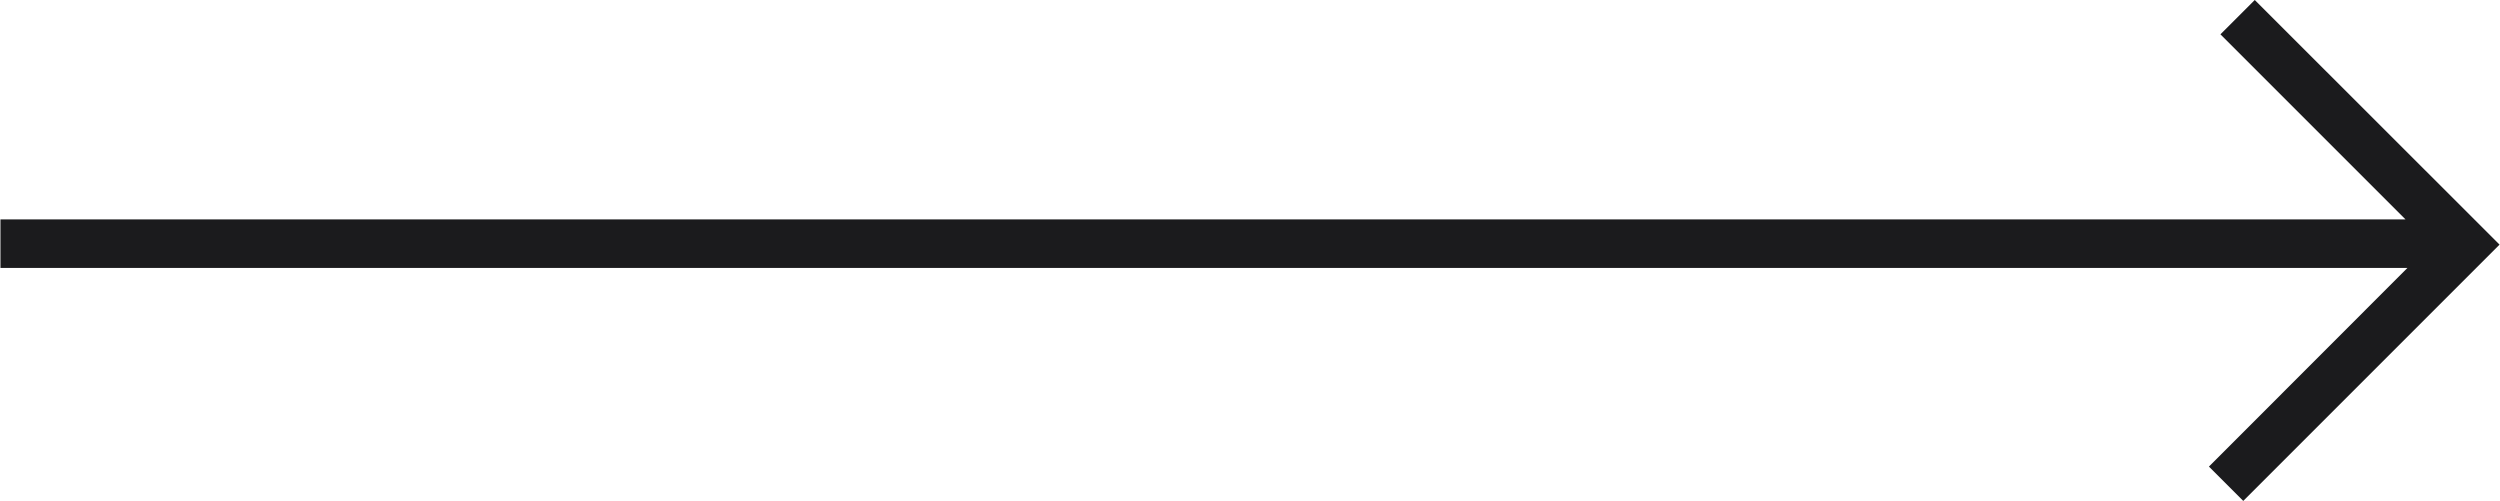 <?xml version="1.0" encoding="UTF-8"?>
<svg xmlns="http://www.w3.org/2000/svg" id="a" width="54.45mm" height="10.91mm" viewBox="0 0 154.36 30.94">
  <polygon points="154.36 15.11 138.53 30.94 136.41 28.82 148.67 16.55 0 16.55 0 13.55 148.55 13.55 137.12 2.12 139.24 0 154.36 15.11" fill="#1b1b1d"></polygon>
</svg>
